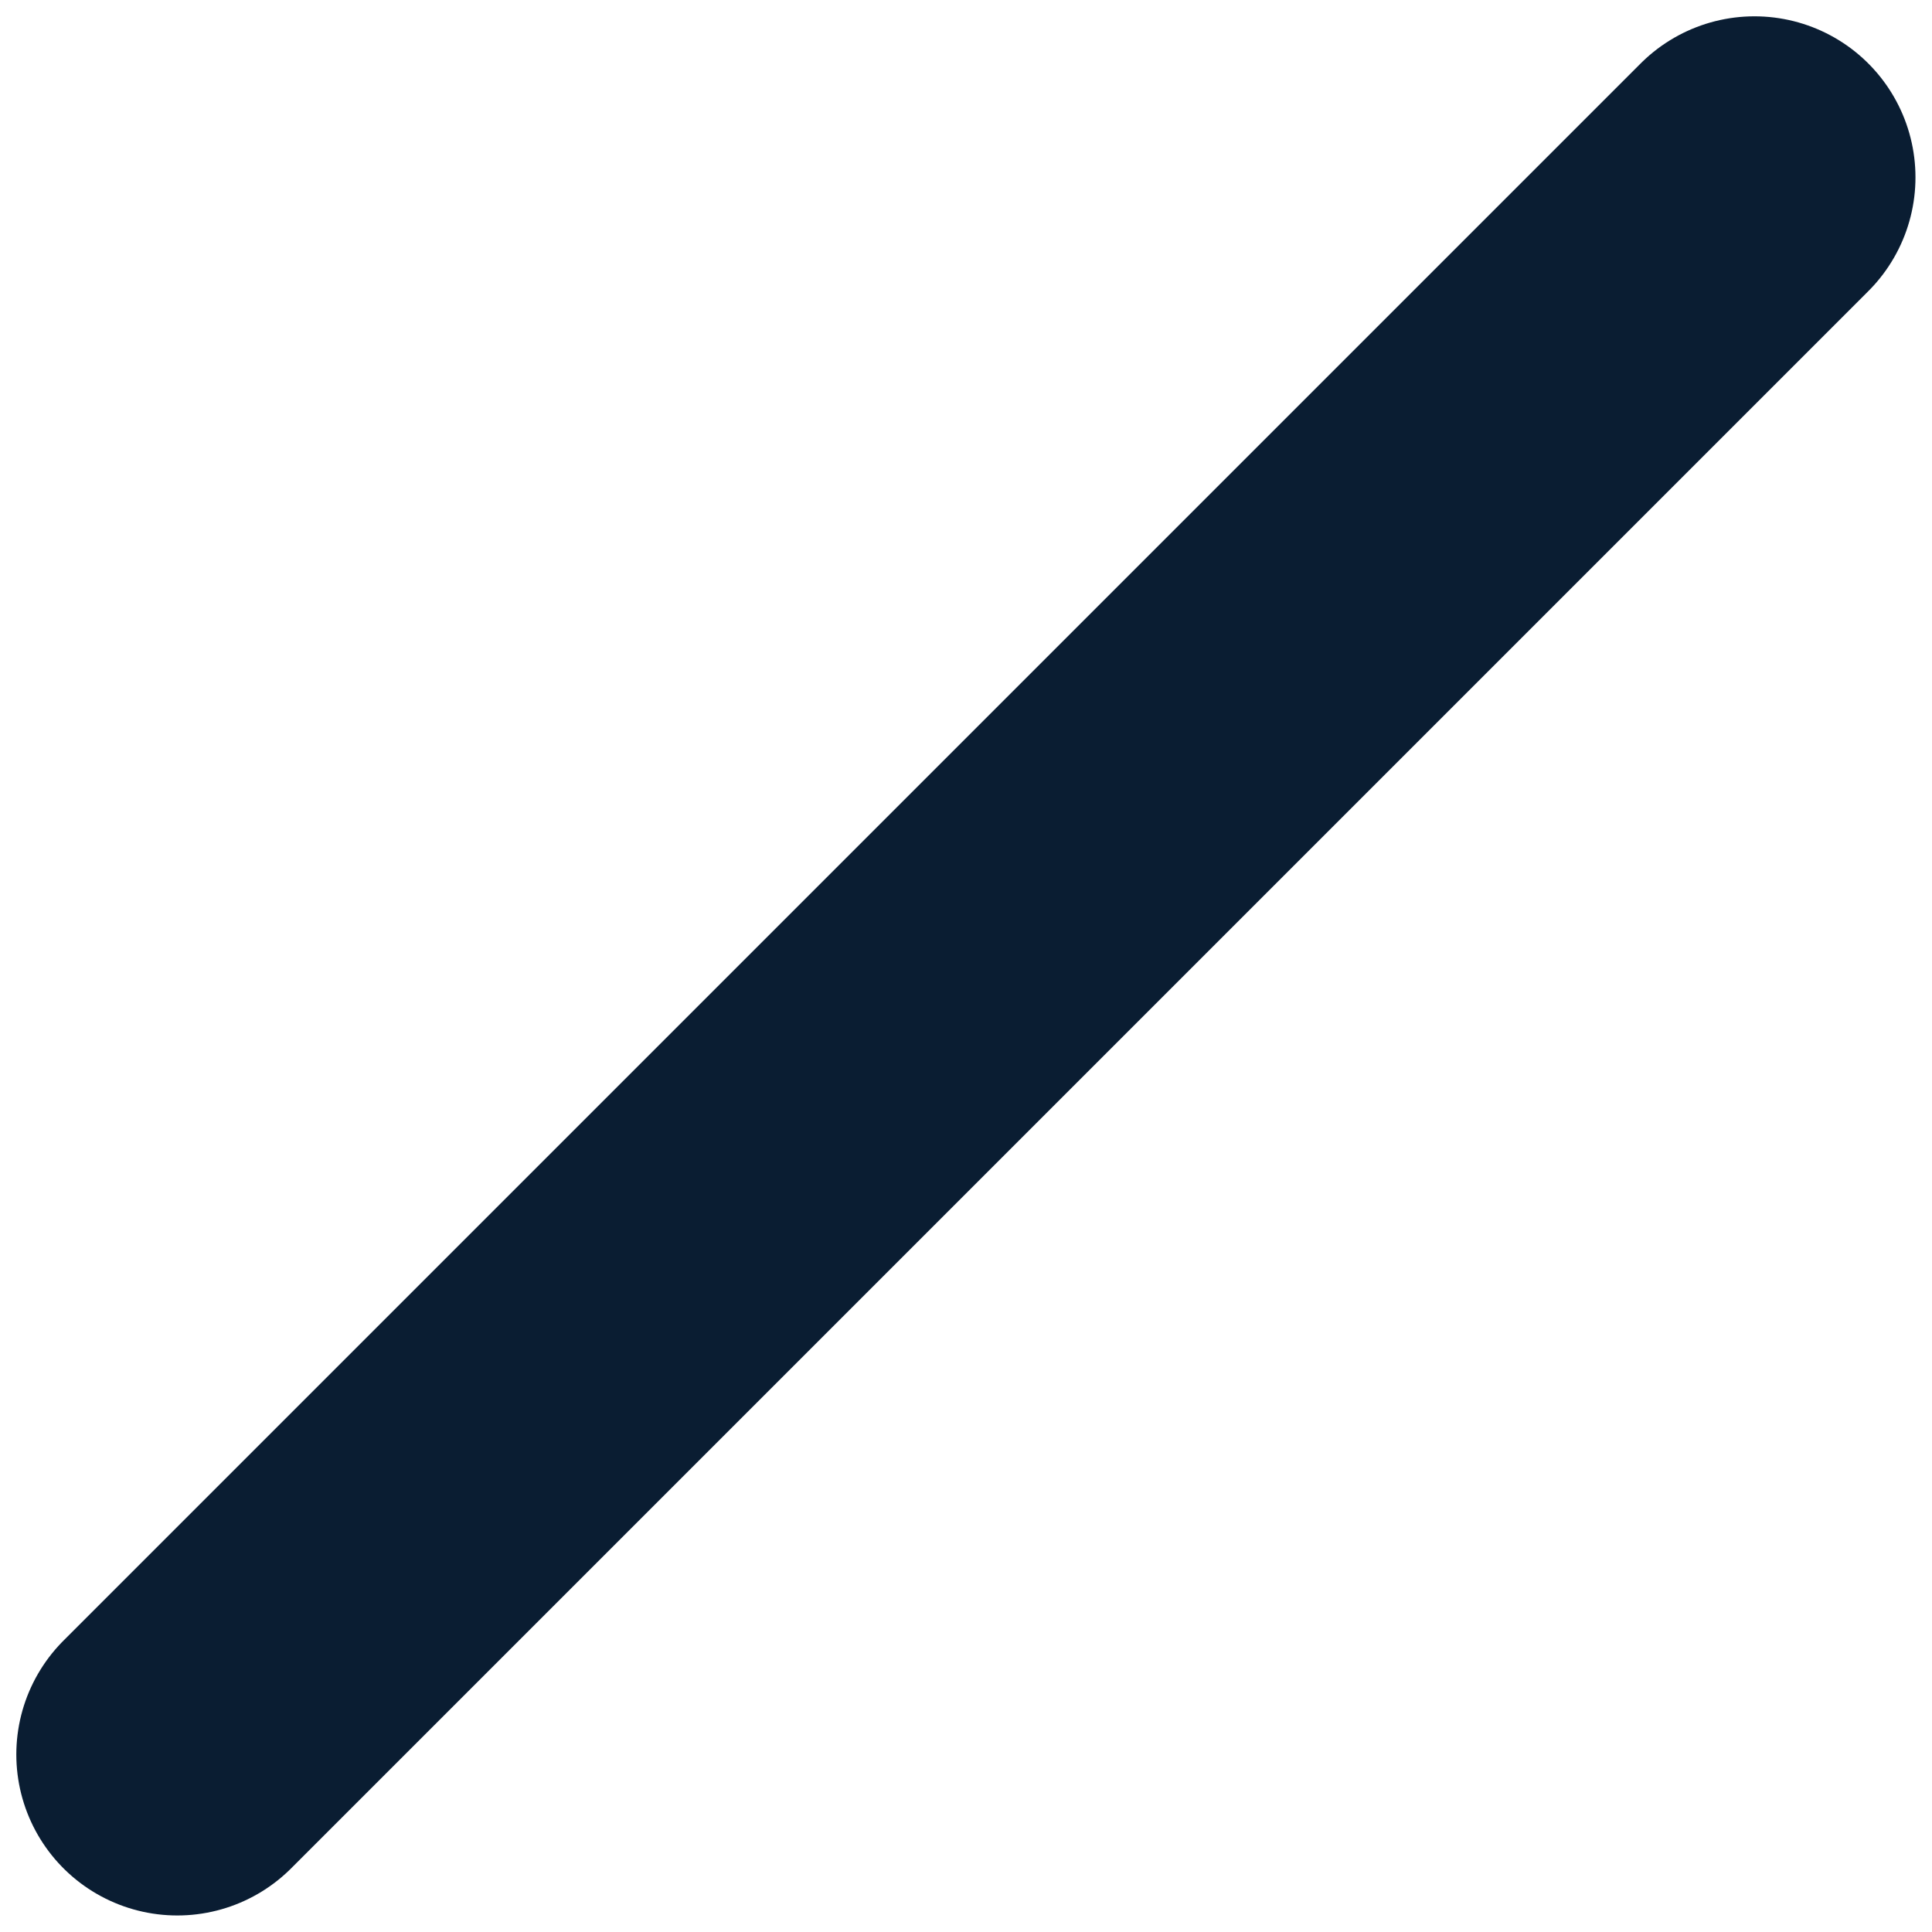 <svg width="9" height="9" viewBox="0 0 9 9" fill="none" xmlns="http://www.w3.org/2000/svg">
<path d="M8.173 0.826L0.826 8.173" stroke="#0A1D32" stroke-width="1.5" stroke-linecap="round" stroke-linejoin="round"/>
</svg>
